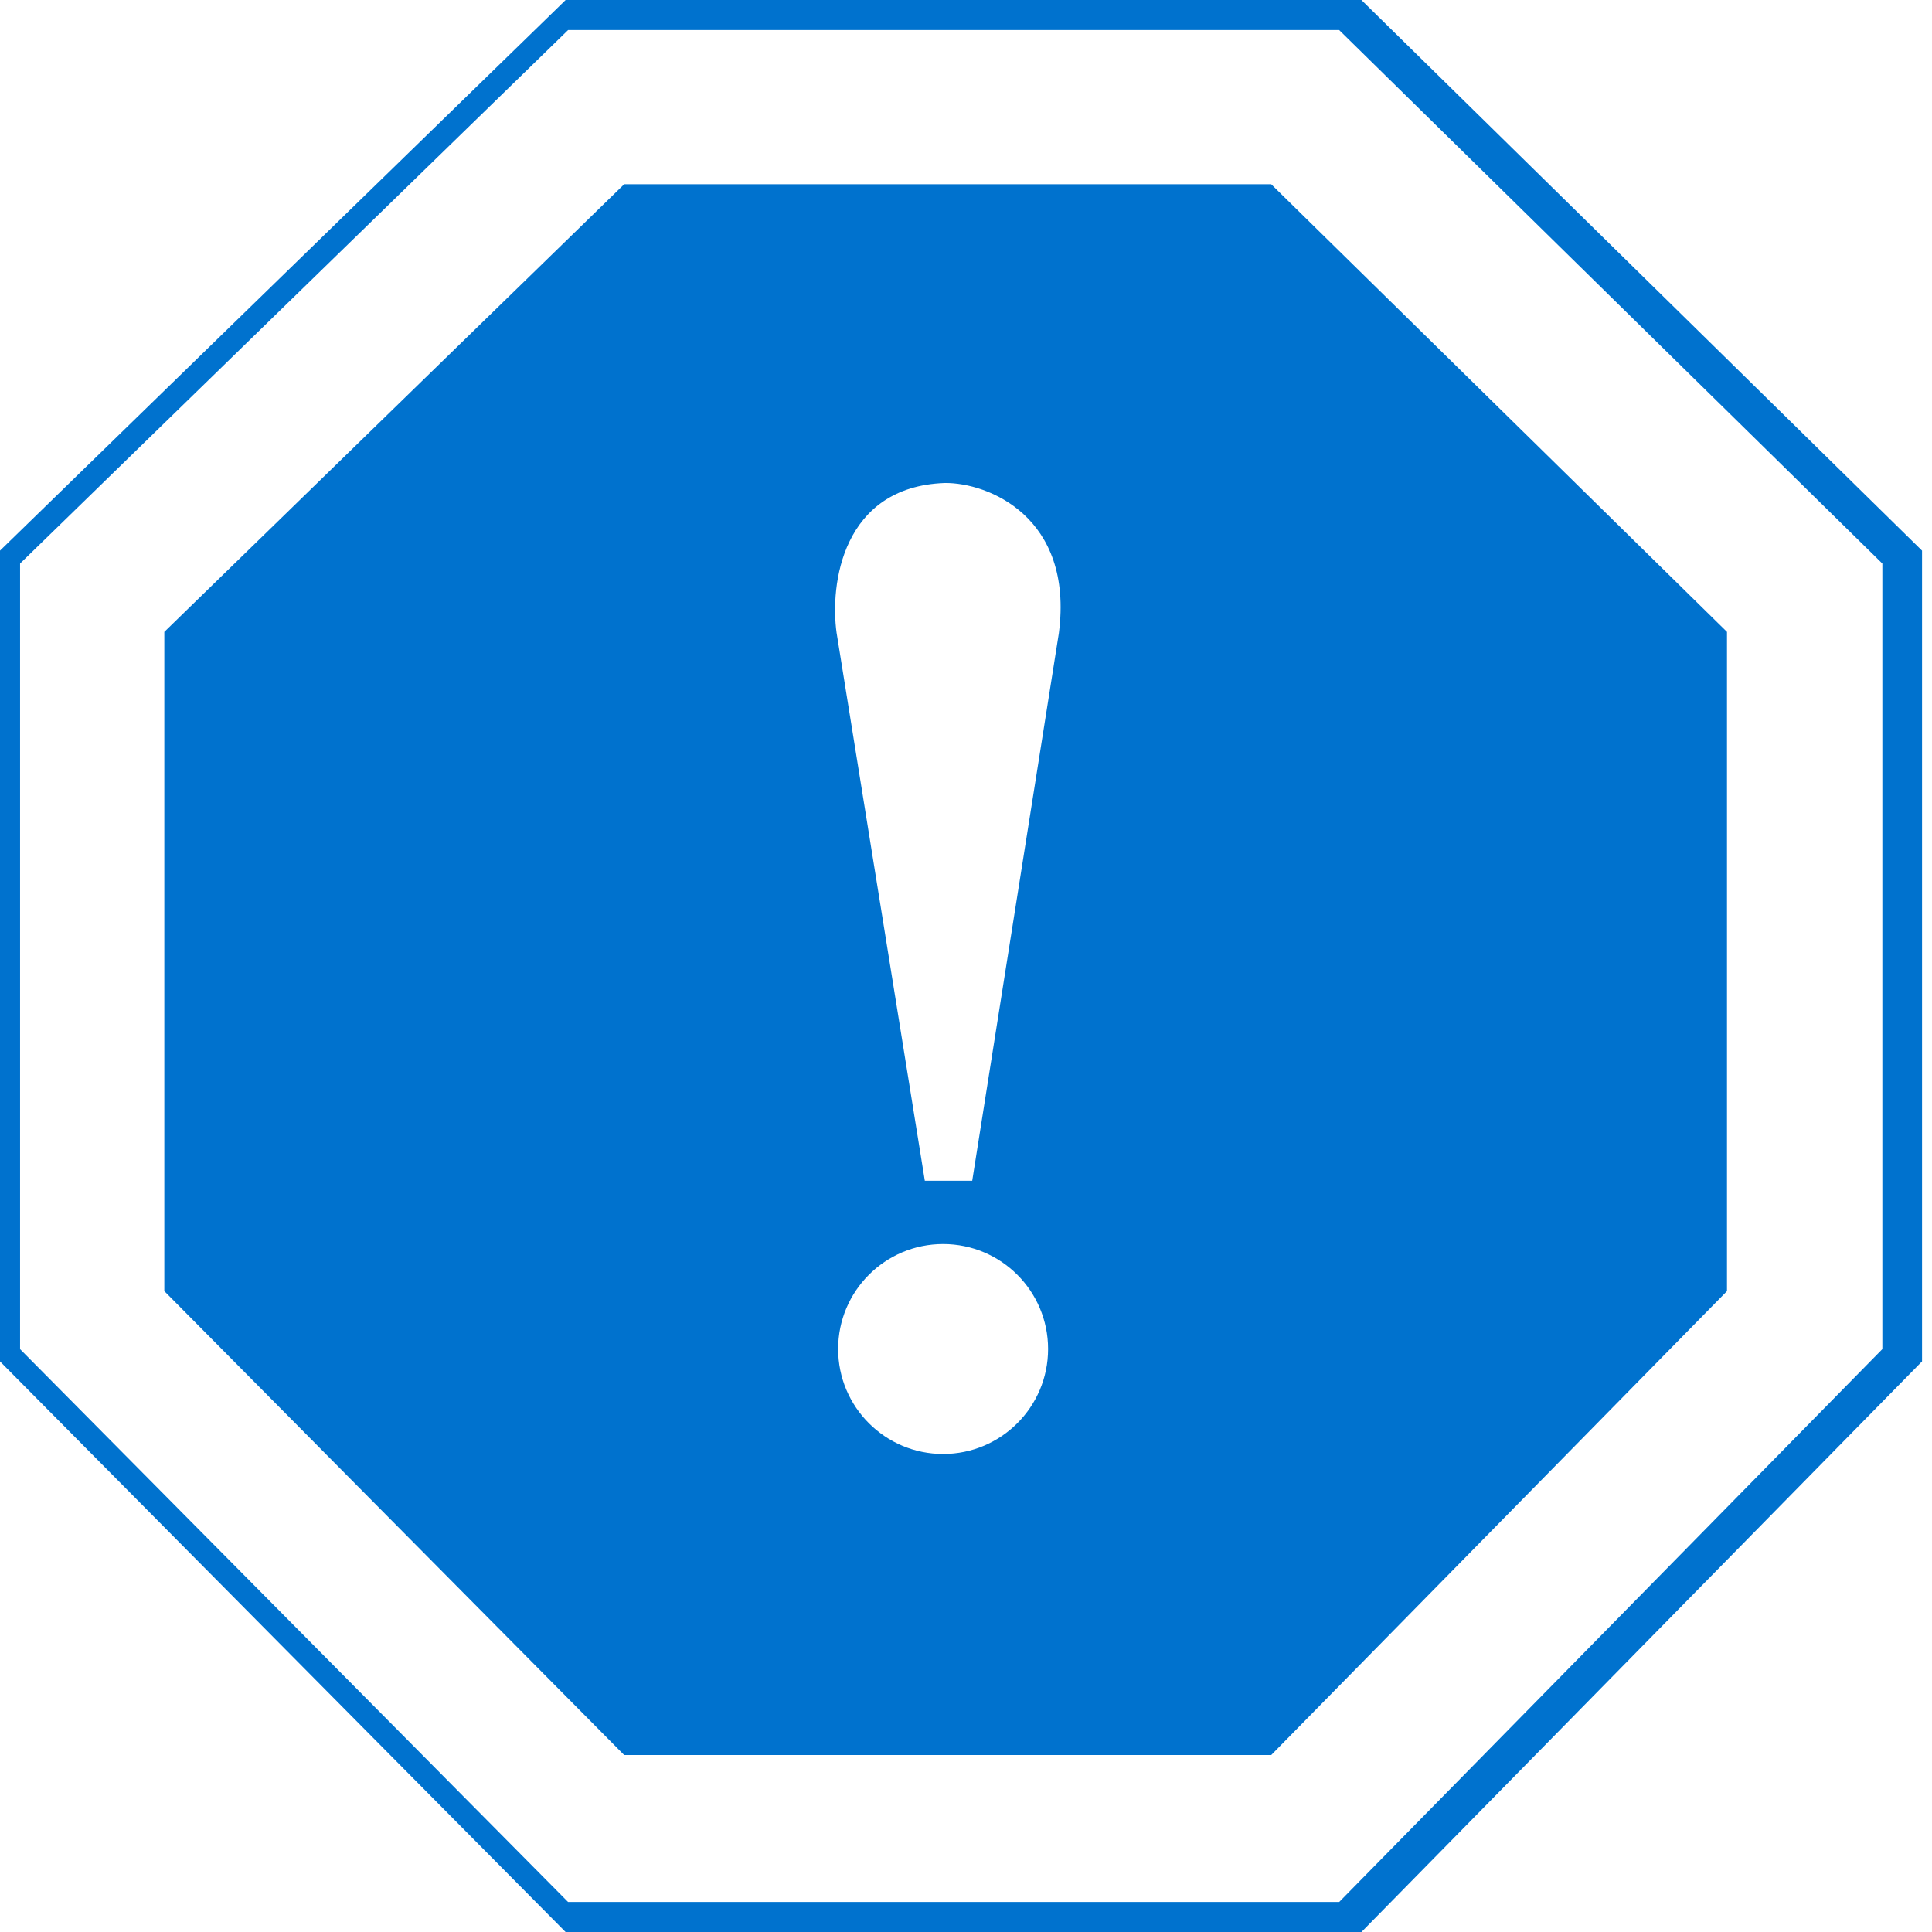 <svg width="170" height="170" viewBox="0 0 170 170" fill="none" xmlns="http://www.w3.org/2000/svg">
<path d="M119.921 0.126L168.993 48.321L169.124 48.45V119.793L168.998 119.921L119.927 169.869L119.798 170H49.767L49.638 169.871L0.127 119.922L0 119.794V48.449L0.133 48.32L49.644 0.125L49.77 0H119.793L119.921 0.126ZM49.865 2.764L1.895 49.461L1.766 49.586V118.713L1.889 118.837L49.86 167.232L49.984 167.357H117.839L117.964 167.23L165.51 118.835L165.632 118.711V49.587L165.505 49.462L117.958 2.765L117.834 2.643H49.989L49.865 2.764ZM151.961 55.6V113.608L111.856 154.429H54.922L14.459 113.608V55.6L54.922 16.211H111.856L151.961 55.6ZM82.986 109.465C77.886 109.465 73.751 113.6 73.75 118.701C73.75 123.802 77.885 127.938 82.986 127.938C88.087 127.938 92.222 123.802 92.223 118.701C92.222 113.6 88.087 109.465 82.986 109.465ZM83.117 42.5C78.609 42.665 76.075 44.905 74.752 47.64C73.434 50.363 73.319 53.572 73.615 55.694L73.616 55.696L81.358 103.781L81.377 103.896H85.548L85.565 103.781L93.173 55.696V55.692C93.829 50.601 92.279 47.284 90.071 45.249C87.871 43.221 85.03 42.476 83.121 42.499H83.117V42.5Z" fill="#0072CE"/>
</svg>
